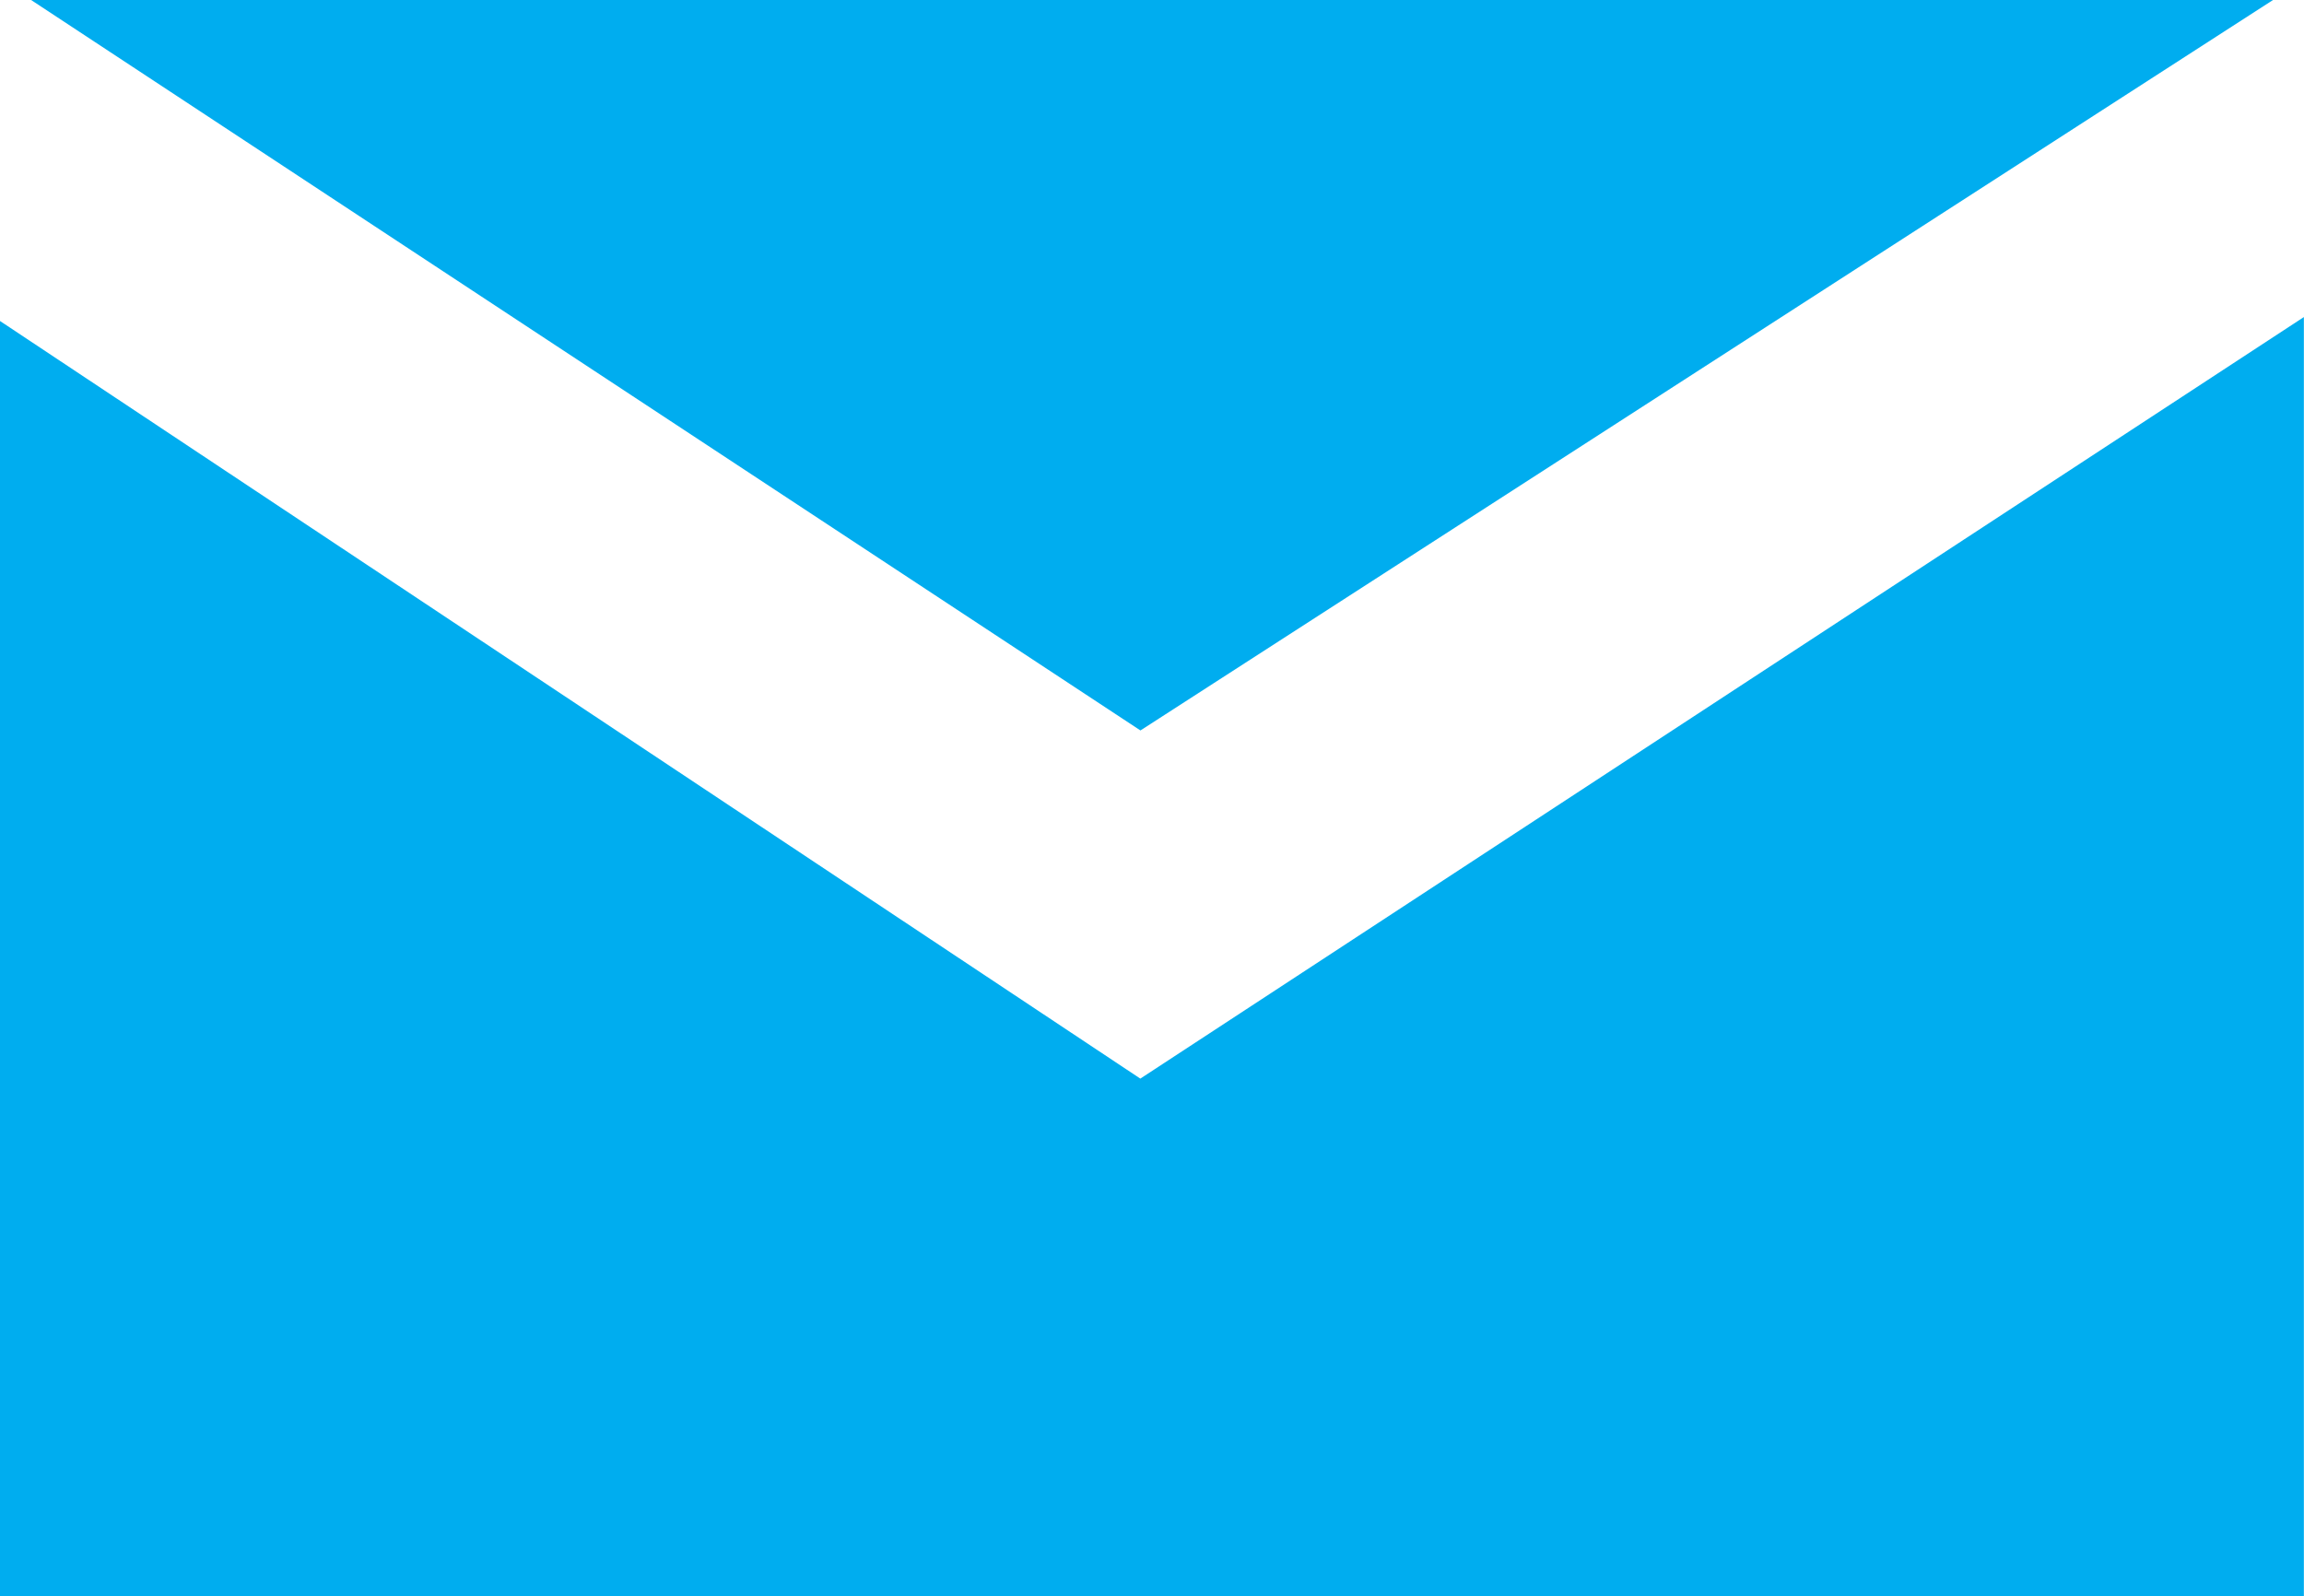 <svg xmlns="http://www.w3.org/2000/svg" width="18.15" height="12.577" viewBox="0 0 18.15 12.577">
  <g id="Ebene_75" transform="translate(-11.055 -21.171)">
    <g id="Group_667" data-name="Group 667" transform="translate(11.055 21.171)">
      <path id="Path_1024" data-name="Path 1024" d="M11.3,21.171H28.961l-8.922,5.755L11.3,21.171ZM29.2,33.748H11.055V23.7l8.983,5.969,9.166-6v10.08Z" transform="translate(-11.055 -21.171)" fill="#00adef"/>
    </g>
  </g>
</svg>
